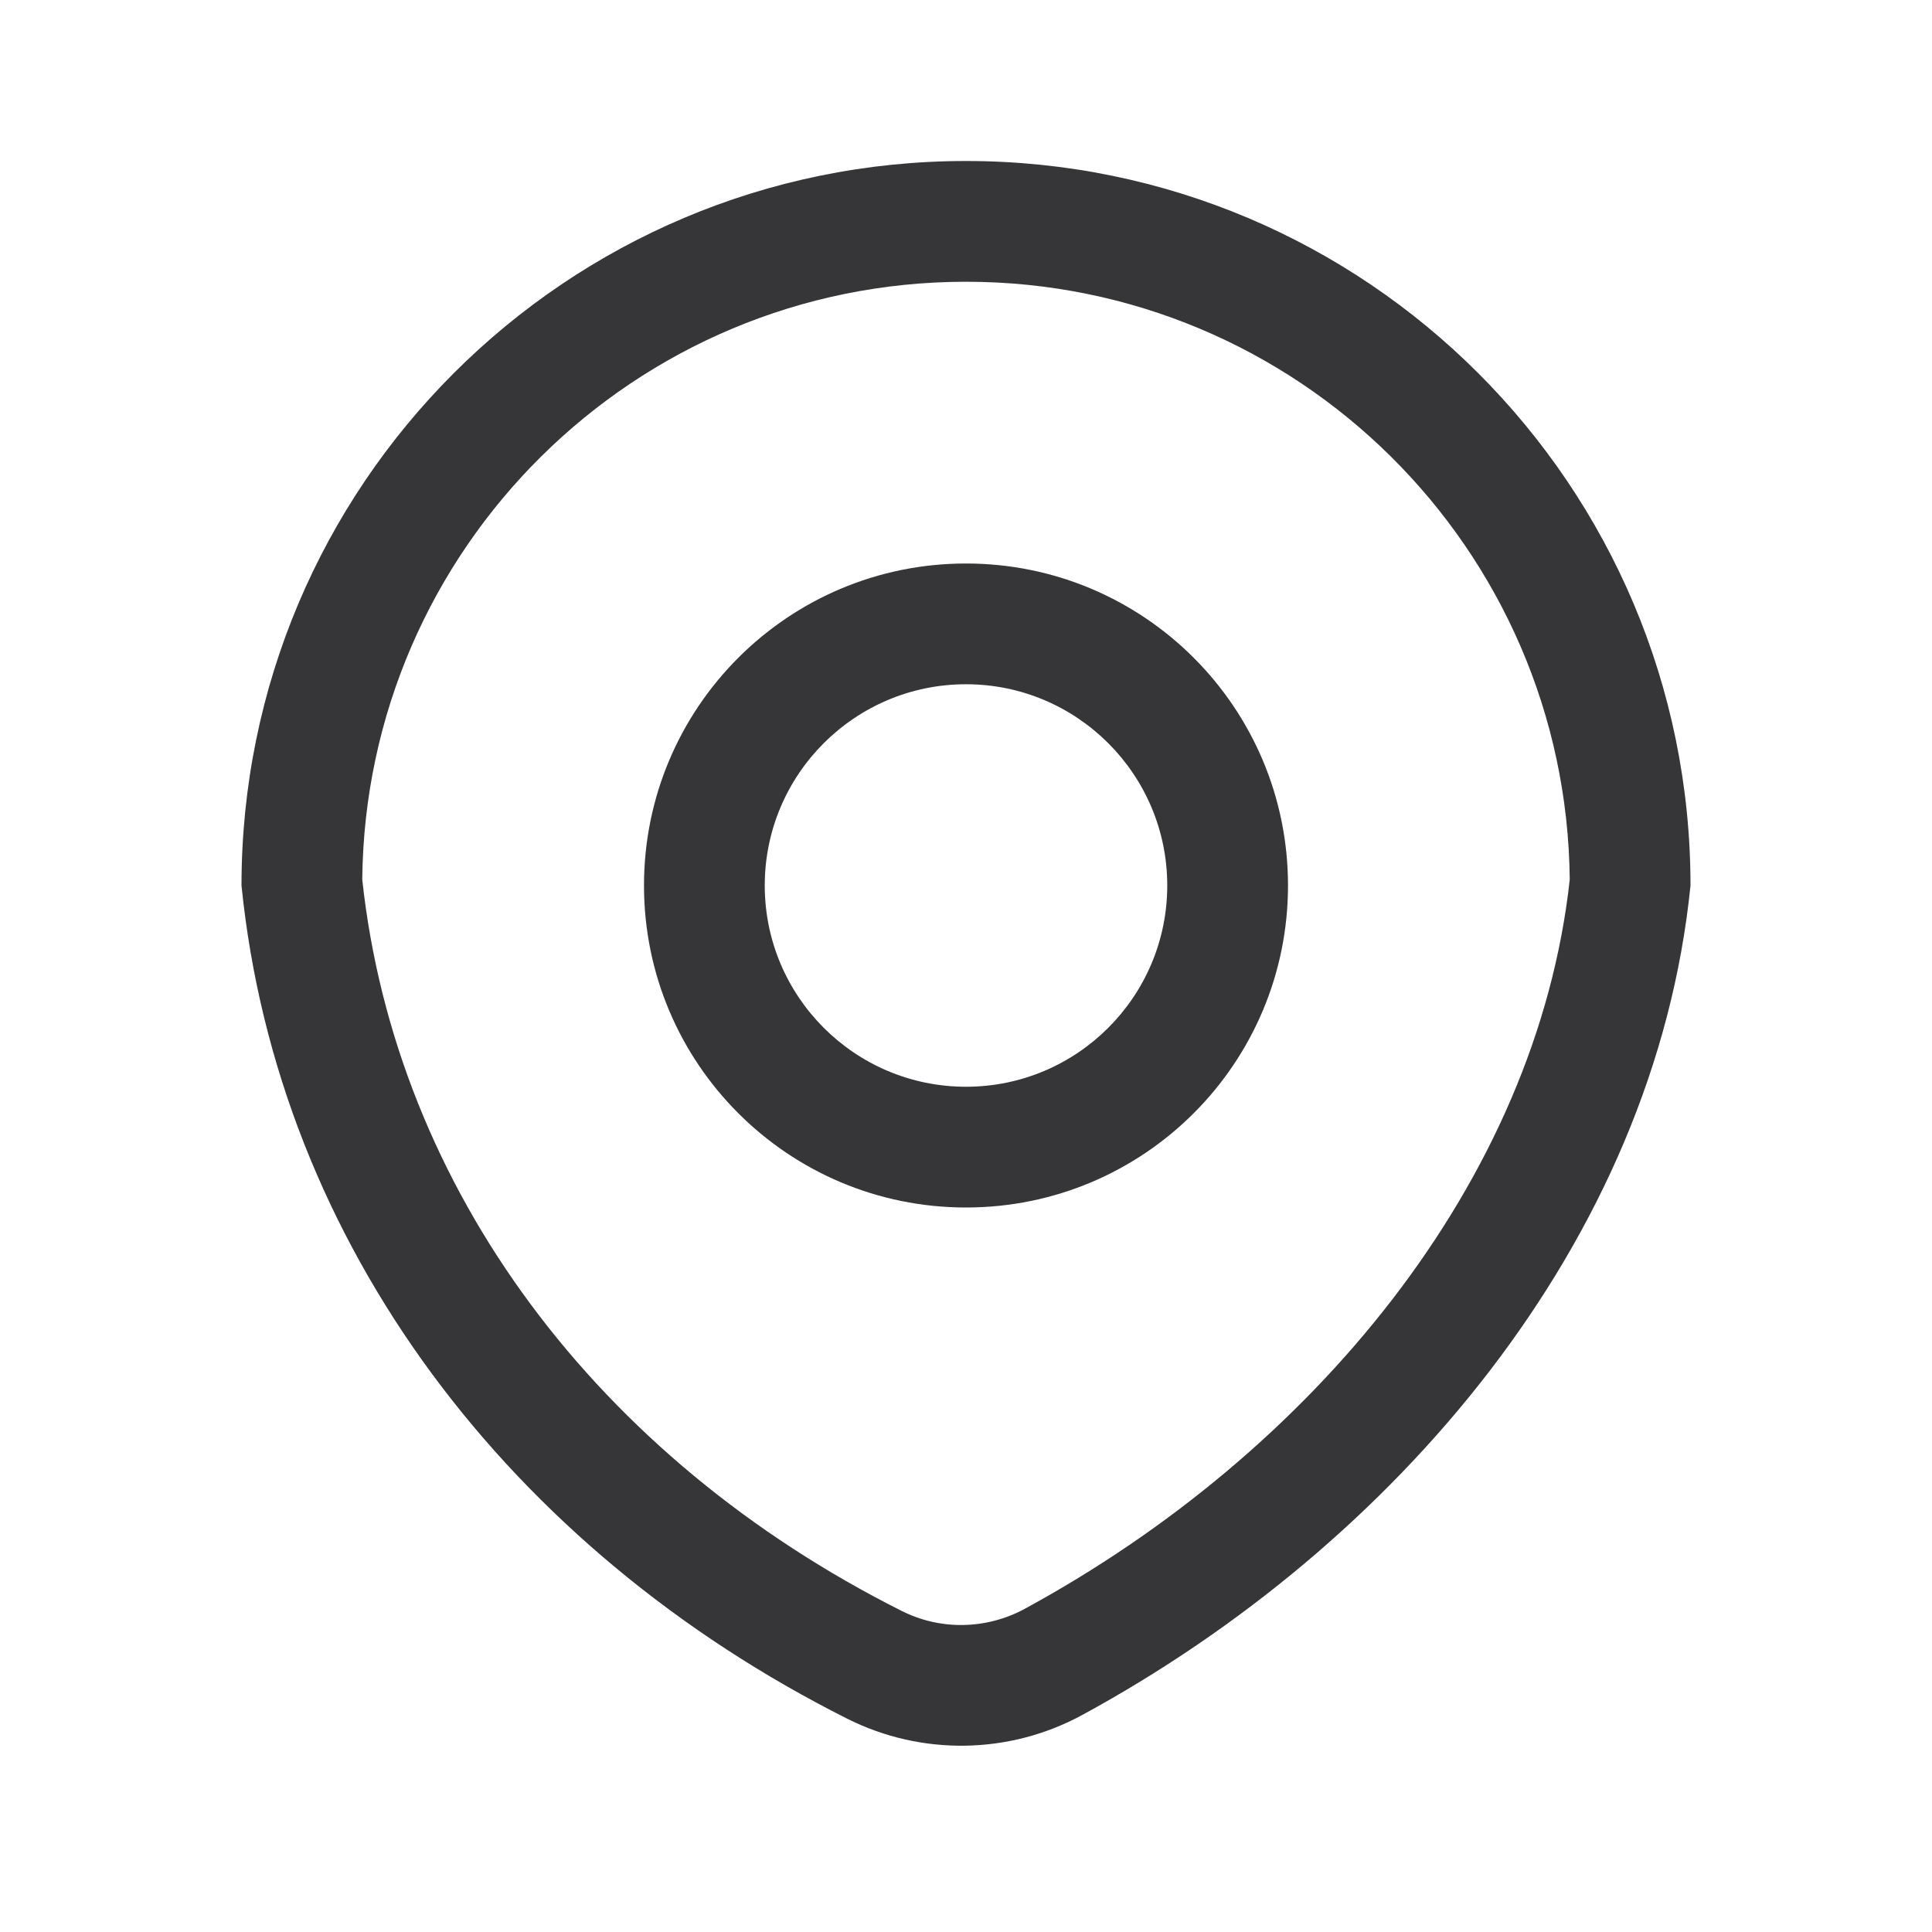 <?xml version="1.0" encoding="UTF-8"?> <svg xmlns="http://www.w3.org/2000/svg" width="12" height="12" viewBox="0 0 12 12" fill="none"><path fill-rule="evenodd" clip-rule="evenodd" d="M8 5.5C8 6.605 7.105 7.5 6 7.5C4.895 7.5 4 6.605 4 5.5C4 4.395 4.895 3.5 6 3.5C7.105 3.5 8 4.395 8 5.5ZM7.25 5.5C7.25 6.19 6.69 6.75 6 6.75C5.31 6.75 4.75 6.19 4.75 5.5C4.75 4.81 5.31 4.25 6 4.25C6.69 4.25 7.25 4.81 7.25 5.5Z" fill="#363538"></path><path fill-rule="evenodd" clip-rule="evenodd" d="M5.264 10.676C3.171 9.625 1.725 7.732 1.5 5.5C1.5 3.015 3.515 1 6 1C8.485 1 10.5 3.015 10.5 5.5C10.277 7.715 8.665 9.595 6.724 10.651C6.271 10.898 5.725 10.907 5.264 10.676ZM6.366 9.992C6.127 10.122 5.841 10.127 5.601 10.006C3.715 9.059 2.458 7.388 2.25 5.463C2.27 3.409 3.941 1.75 6 1.75C8.059 1.75 9.73 3.409 9.75 5.463C9.544 7.344 8.148 9.023 6.366 9.992Z" fill="#363538"></path></svg> 